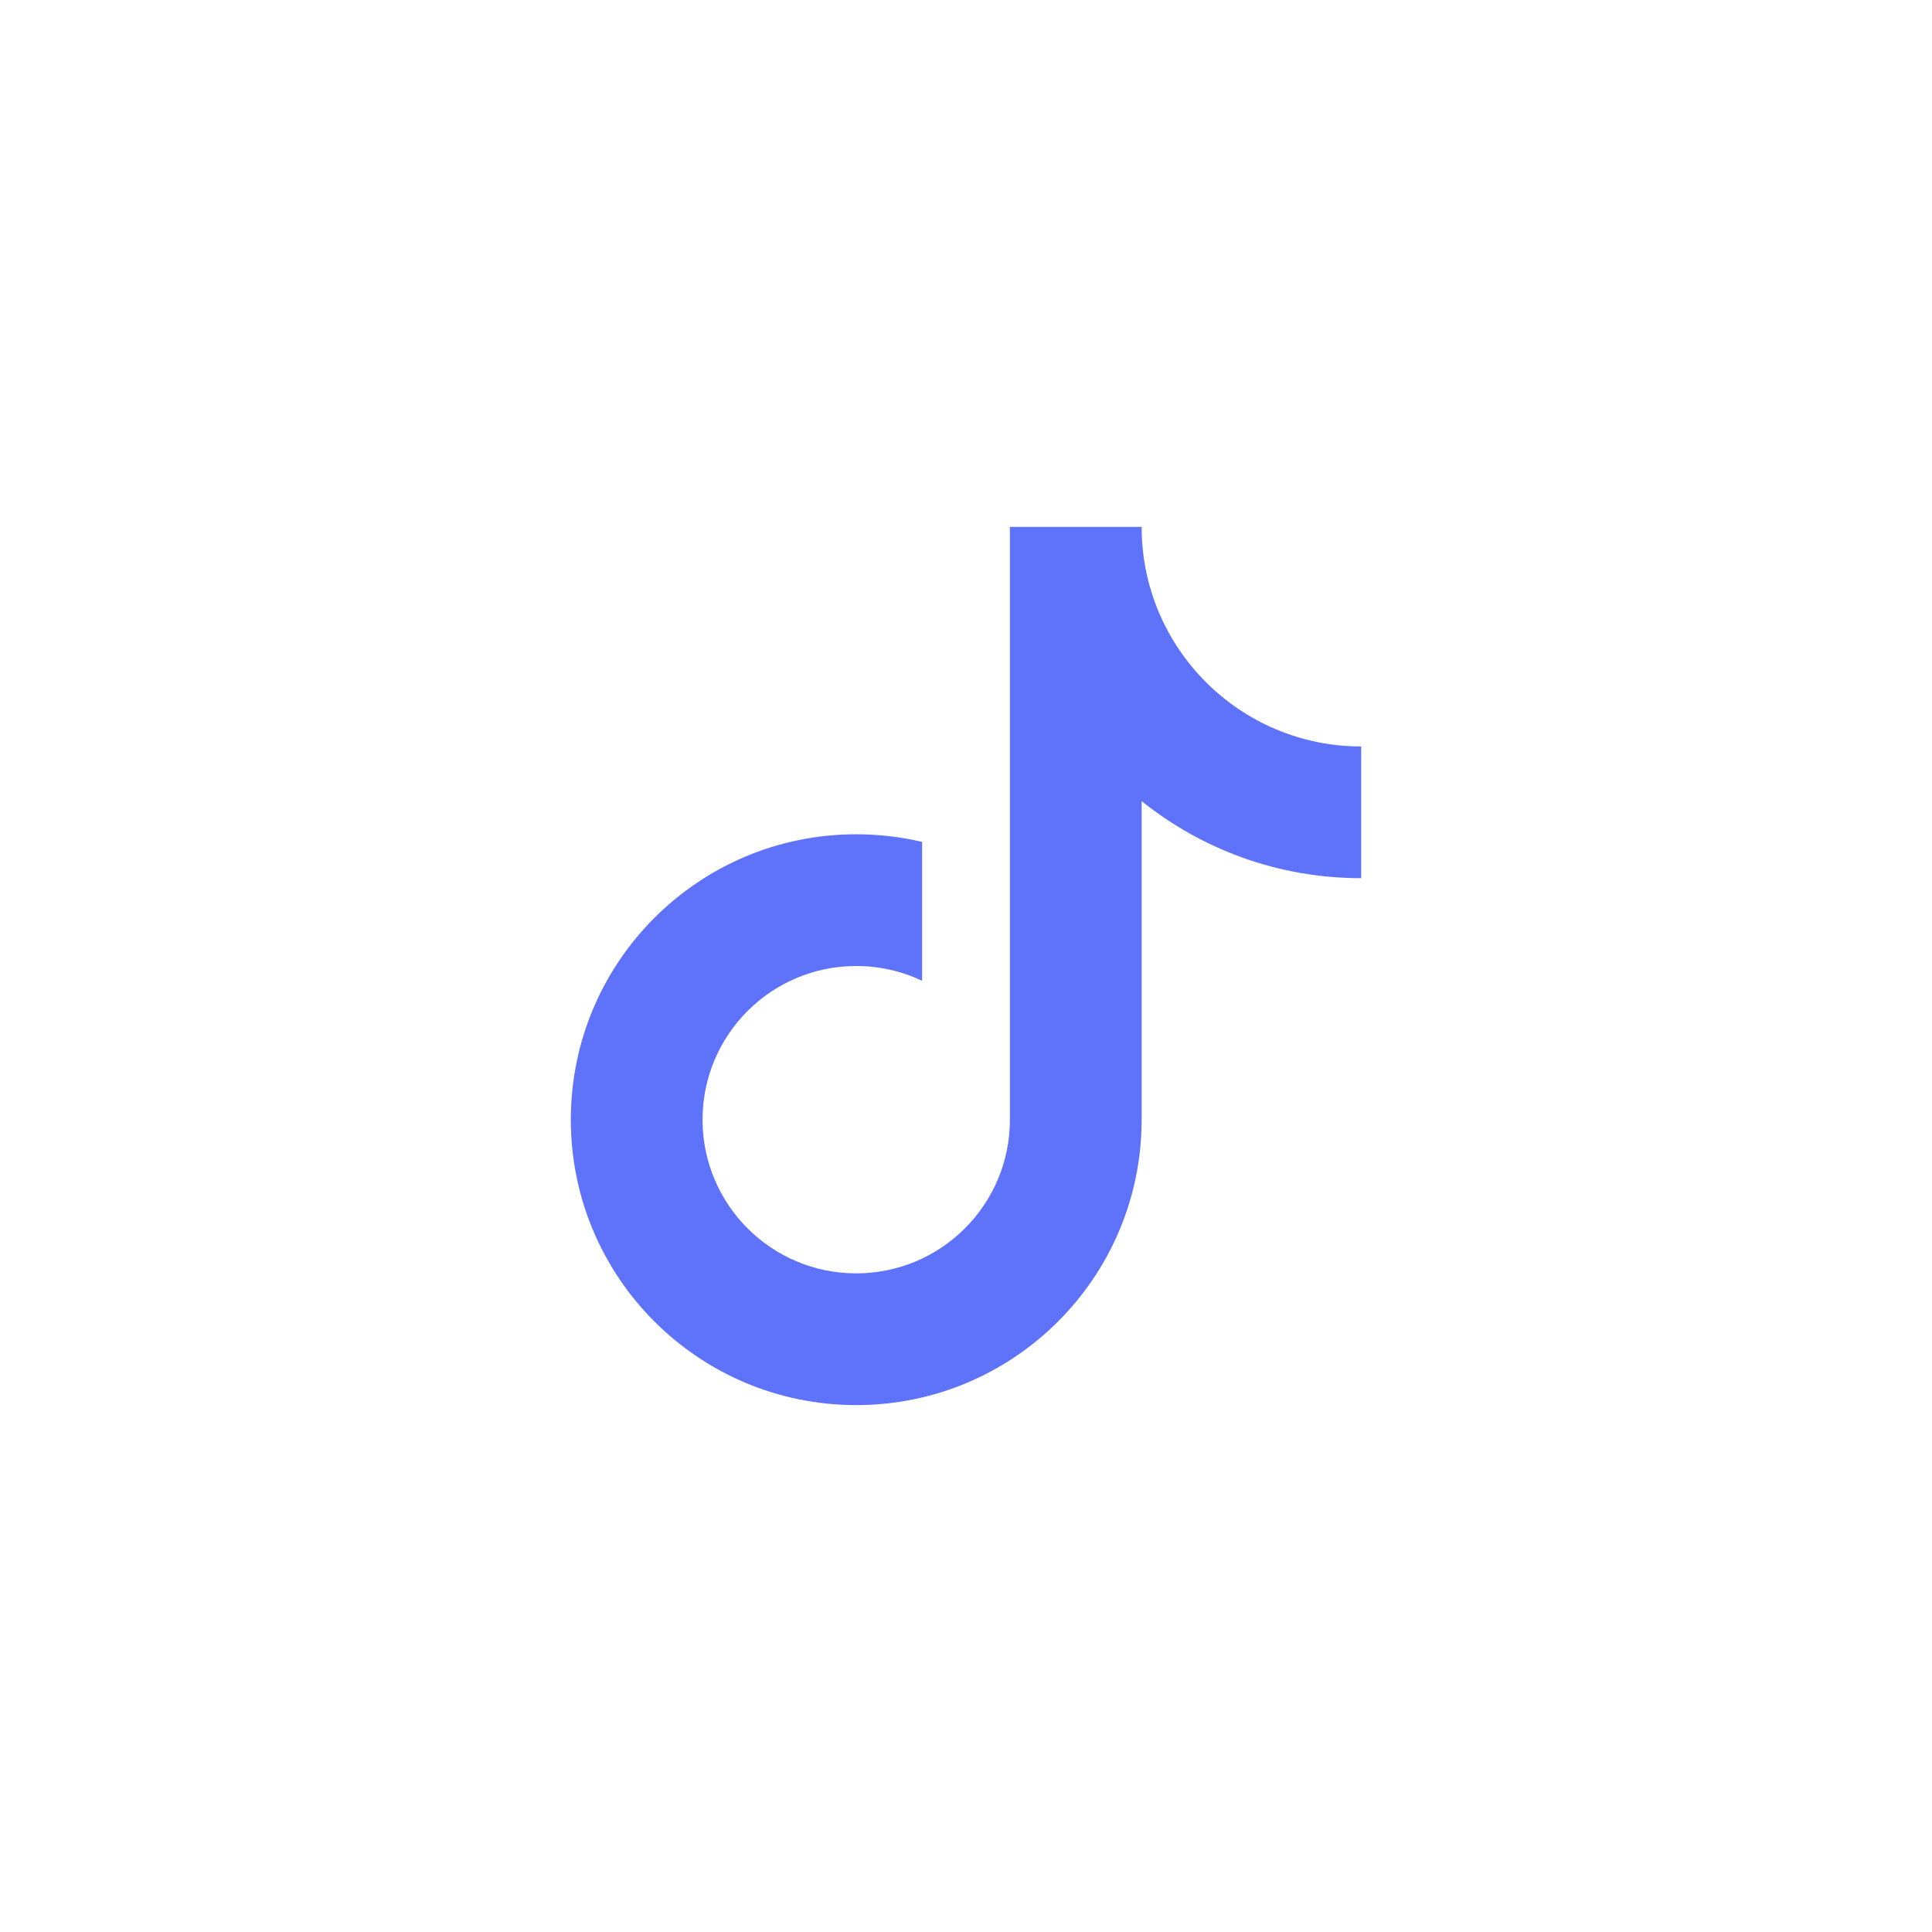 <svg width="44" height="44" viewBox="0 0 44 44" fill="none" xmlns="http://www.w3.org/2000/svg">
<path d="M26 18.245V25.5C26 29.09 23.09 32 19.5 32C15.91 32 13 29.09 13 25.5C13 21.91 15.91 19 19.5 19C20.016 19 20.518 19.06 21 19.174V22.337C20.545 22.121 20.037 22 19.5 22C17.567 22 16 23.567 16 25.5C16 27.433 17.567 29 19.5 29C21.433 29 23 27.433 23 25.5V12H26C26 14.761 28.239 17 31 17V20C29.108 20 27.37 19.343 26 18.245Z" fill="#5E73F9"/>
</svg>

